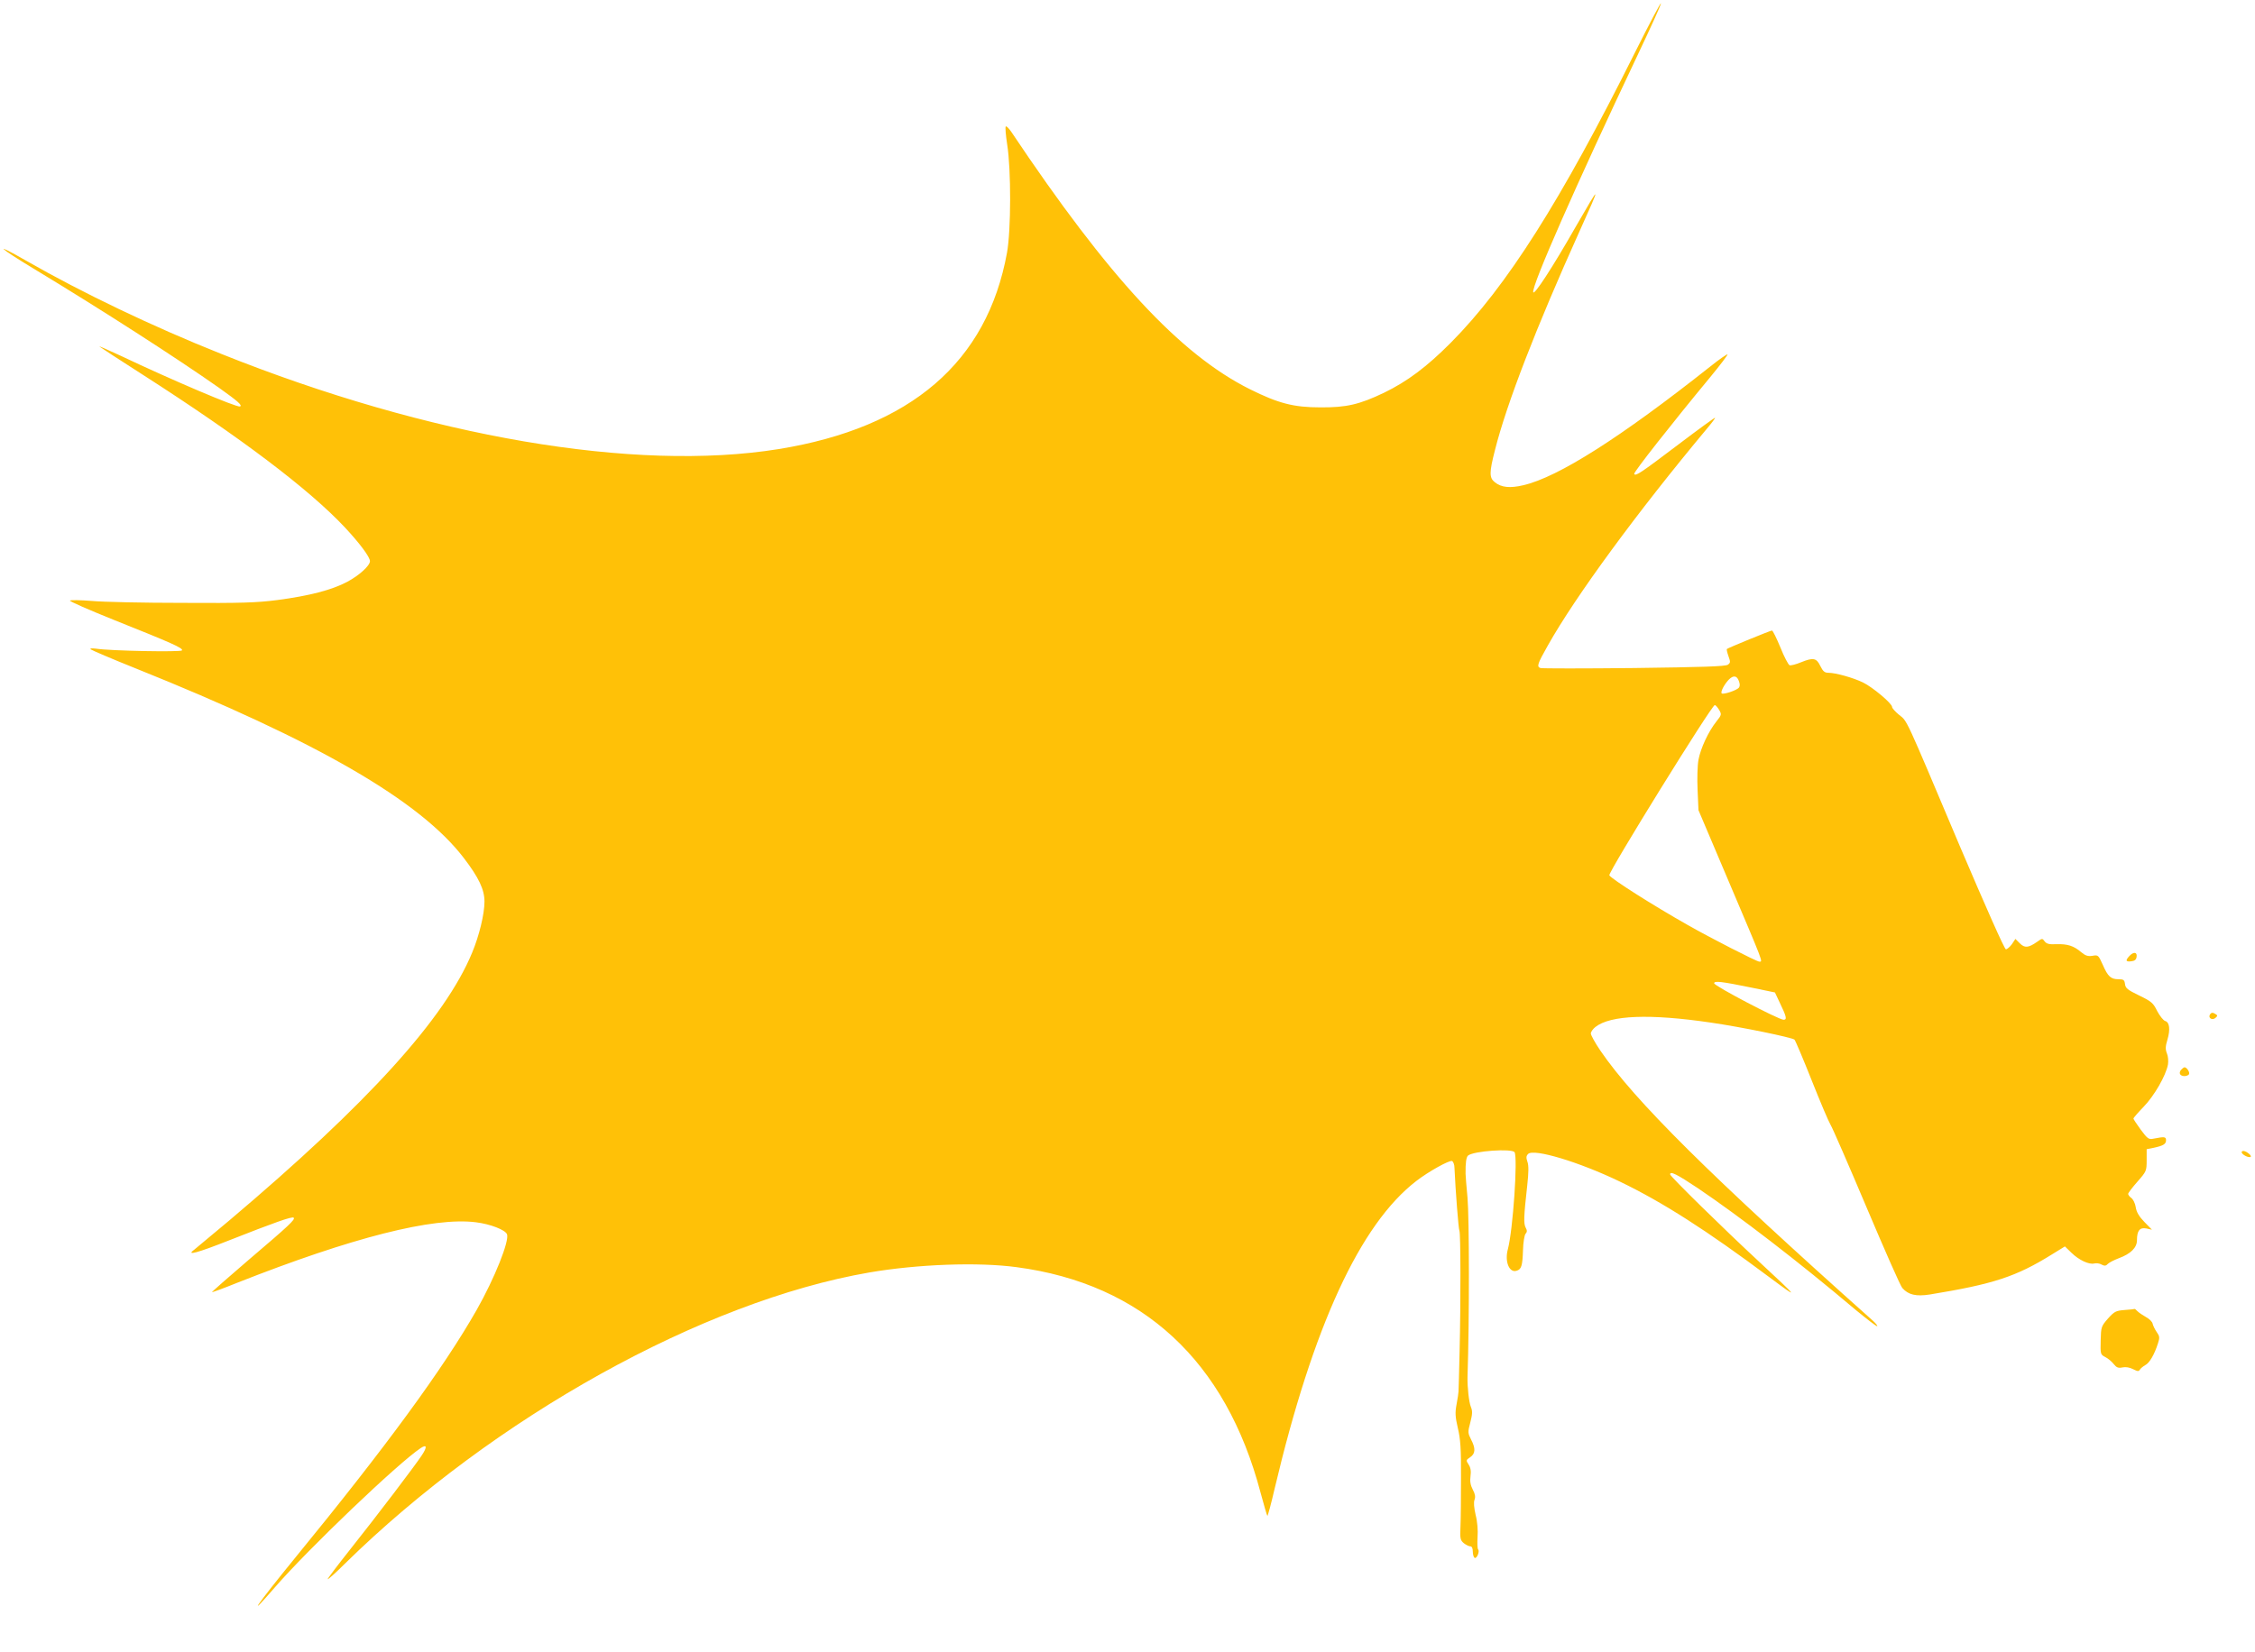 <?xml version="1.0" standalone="no"?>
<!DOCTYPE svg PUBLIC "-//W3C//DTD SVG 20010904//EN"
 "http://www.w3.org/TR/2001/REC-SVG-20010904/DTD/svg10.dtd">
<svg version="1.0" xmlns="http://www.w3.org/2000/svg"
 width="1280pt" height="938pt" viewBox="0 0 1280 938"
 preserveAspectRatio="xMidYMid meet">
<g transform="translate(0,938) scale(0.1,-0.1)"
fill="#ffc107" stroke="none">
<path d="M9281 9083 c-421 -844 -729 -1330 -1046 -1649 -135 -136 -247 -220
-379 -284 -140 -67 -214 -84 -361 -83 -153 0 -239 23 -400 103 -397 198 -802
635 -1355 1462 -14 20 -28 34 -31 30 -4 -4 0 -50 8 -102 23 -144 22 -488 -1
-615 -113 -621 -545 -993 -1297 -1115 -816 -131 -1983 68 -3164 541 -389 155
-787 346 -1105 528 -195 112 -162 78 47 -48 382 -231 806 -504 1045 -672 108
-77 136 -101 120 -107 -19 -6 -384 149 -677 288 -71 33 -125 57 -120 52 6 -5
116 -77 246 -160 552 -354 943 -649 1148 -868 83 -89 141 -167 141 -190 0 -26
-62 -82 -130 -118 -87 -46 -214 -79 -396 -103 -117 -15 -203 -18 -539 -16
-220 0 -452 5 -515 11 -63 5 -119 6 -123 2 -4 -4 108 -53 250 -110 328 -131
394 -160 386 -173 -6 -10 -406 -3 -488 10 -26 3 -36 2 -30 -4 6 -5 120 -54
255 -108 1030 -413 1614 -751 1863 -1077 85 -111 117 -179 117 -247 0 -71 -30
-194 -70 -290 -154 -373 -591 -855 -1379 -1521 -100 -84 -190 -159 -199 -166
-49 -36 18 -18 200 54 254 100 357 137 365 128 10 -10 -26 -44 -254 -238 -117
-100 -211 -183 -210 -185 2 -1 66 22 142 53 654 258 1114 375 1357 344 81 -10
166 -43 176 -68 14 -38 -70 -249 -172 -429 -190 -334 -519 -783 -1029 -1406
-221 -271 -288 -368 -117 -170 190 219 700 706 828 791 35 23 38 7 7 -40 -40
-61 -256 -345 -407 -535 -70 -88 -128 -165 -128 -169 0 -5 44 34 97 87 847
832 2034 1491 2977 1654 274 47 618 60 838 30 713 -95 1186 -532 1383 -1279
19 -70 36 -130 39 -133 2 -2 21 67 41 154 218 922 485 1502 805 1748 70 54
186 118 202 113 7 -3 14 -20 14 -39 6 -133 23 -349 28 -357 7 -12 8 -399 1
-687 -3 -115 -5 -217 -6 -225 0 -8 -5 -41 -11 -73 -9 -48 -8 -70 7 -135 15
-62 19 -118 18 -282 0 -113 -1 -238 -3 -279 -3 -67 -1 -76 19 -93 13 -10 29
-18 37 -18 9 0 14 -11 14 -29 0 -17 5 -33 10 -36 12 -8 31 37 20 48 -4 5 -5
36 -3 70 3 37 -1 88 -11 126 -9 40 -12 71 -6 86 6 16 3 33 -10 57 -13 25 -17
47 -13 76 4 29 1 49 -11 67 -15 23 -15 25 9 41 30 20 32 50 5 101 -18 36 -19
41 -4 97 12 47 13 64 3 88 -11 27 -20 111 -19 168 11 326 10 908 0 1020 -6 63
-11 124 -11 135 -1 64 4 95 14 104 32 26 249 41 264 19 19 -31 -9 -442 -38
-551 -19 -70 8 -136 50 -122 27 8 33 28 36 117 1 43 8 84 14 92 10 11 10 20 1
36 -12 23 -11 61 9 239 8 74 9 113 1 135 -8 23 -7 33 4 44 32 32 289 -45 521
-157 241 -116 493 -277 850 -544 173 -129 169 -123 -65 94 -195 181 -500 480
-500 491 0 20 37 2 157 -78 237 -160 574 -419 897 -692 61 -50 115 -92 121
-92 5 0 -6 15 -25 32 -926 826 -1353 1250 -1546 1533 -30 44 -54 88 -54 97 0
9 12 26 26 37 85 67 308 76 654 25 174 -25 464 -85 476 -97 6 -7 50 -111 98
-232 48 -121 96 -234 106 -250 11 -17 103 -229 205 -470 102 -241 193 -448
203 -458 34 -39 78 -49 156 -37 361 59 490 101 694 228 l73 45 37 -36 c43 -42
100 -68 129 -61 12 3 31 1 42 -6 17 -9 25 -8 36 4 8 8 36 22 62 32 68 25 103
60 103 102 0 55 16 74 53 67 l32 -7 -43 44 c-30 31 -45 56 -49 84 -3 21 -15
45 -25 52 -10 7 -18 18 -18 23 0 6 24 37 53 70 51 58 52 61 52 122 l0 62 40 8
c55 12 70 21 70 43 0 20 -9 21 -70 9 -28 -6 -34 -2 -73 50 -23 32 -42 60 -42
64 0 4 26 34 58 67 60 62 126 176 138 240 3 19 1 47 -6 63 -9 23 -9 39 3 78
17 58 12 99 -13 106 -10 3 -30 28 -45 56 -23 47 -33 55 -103 89 -66 32 -77 41
-80 65 -3 23 -8 27 -36 27 -44 0 -61 15 -90 82 -25 55 -26 57 -59 51 -26 -4
-40 1 -64 21 -42 36 -78 47 -140 45 -42 -2 -56 2 -67 16 -13 18 -14 18 -42 -2
-50 -35 -71 -37 -99 -9 l-25 25 -20 -30 c-12 -16 -27 -29 -34 -29 -8 0 -115
242 -262 587 -316 748 -296 705 -344 744 -22 18 -40 38 -40 45 0 20 -110 112
-165 139 -56 27 -155 55 -196 55 -22 0 -31 8 -46 38 -22 46 -40 50 -109 22
-29 -12 -59 -20 -66 -17 -7 3 -31 48 -52 101 -22 53 -43 96 -48 96 -8 0 -250
-99 -256 -105 -2 -2 2 -20 9 -40 12 -33 12 -38 -3 -49 -13 -10 -145 -14 -534
-19 -284 -3 -522 -3 -530 0 -22 8 -18 22 42 128 156 278 508 758 902 1230 28
33 49 61 47 63 -1 2 -95 -66 -207 -151 -218 -165 -244 -182 -252 -168 -5 8
215 288 432 550 56 68 100 126 98 129 -3 2 -47 -28 -98 -69 -509 -403 -863
-628 -1061 -674 -76 -18 -125 -13 -162 17 -32 25 -32 55 1 183 66 263 236 701
479 1240 125 277 124 279 -24 22 -130 -228 -234 -387 -238 -366 -9 37 244 611
591 1343 75 158 136 292 134 297 -2 5 -68 -120 -147 -278z m589 -3569 c7 -18
7 -30 0 -39 -13 -15 -88 -40 -97 -32 -8 8 13 49 39 77 26 27 47 25 58 -6z
m-111 -166 c14 -24 13 -28 -16 -64 -46 -58 -90 -153 -102 -218 -6 -33 -8 -107
-5 -172 l5 -114 174 -410 c200 -471 192 -450 171 -450 -14 0 -282 137 -406
208 -200 113 -432 261 -445 282 -9 14 584 972 599 967 6 -2 17 -15 25 -29z
m190 -1577 l126 -26 26 -55 c40 -83 44 -100 23 -100 -27 0 -394 192 -394 207
0 15 39 11 219 -26z"/>
<path d="M12087 3952 c-24 -26 -21 -34 11 -30 19 2 28 9 30 26 4 27 -18 29
-41 4z"/>
<path d="M12544 3619 c-11 -19 13 -34 31 -19 13 11 13 15 3 21 -18 12 -26 11
-34 -2z"/>
<path d="M12380 3305 c-15 -18 -5 -35 20 -35 10 0 22 5 25 10 7 11 -12 40 -25
40 -4 0 -13 -7 -20 -15z"/>
<path d="M12725 2841 c-6 -10 25 -31 45 -31 15 0 3 17 -20 30 -12 6 -21 7 -25
1z"/>
<path d="M12060 1942 c-50 -4 -58 -8 -95 -49 -38 -44 -39 -47 -41 -124 -2 -78
-1 -80 26 -94 16 -8 37 -26 48 -40 16 -20 26 -24 50 -19 18 4 41 0 60 -10 26
-13 32 -14 39 -2 4 7 18 18 30 25 24 12 52 60 72 123 11 33 10 41 -7 65 -11
16 -21 37 -23 47 -2 11 -19 28 -38 38 -18 10 -40 25 -48 33 -8 8 -15 14 -16
13 -1 -1 -27 -4 -57 -6z"/>
</g>
</svg>
